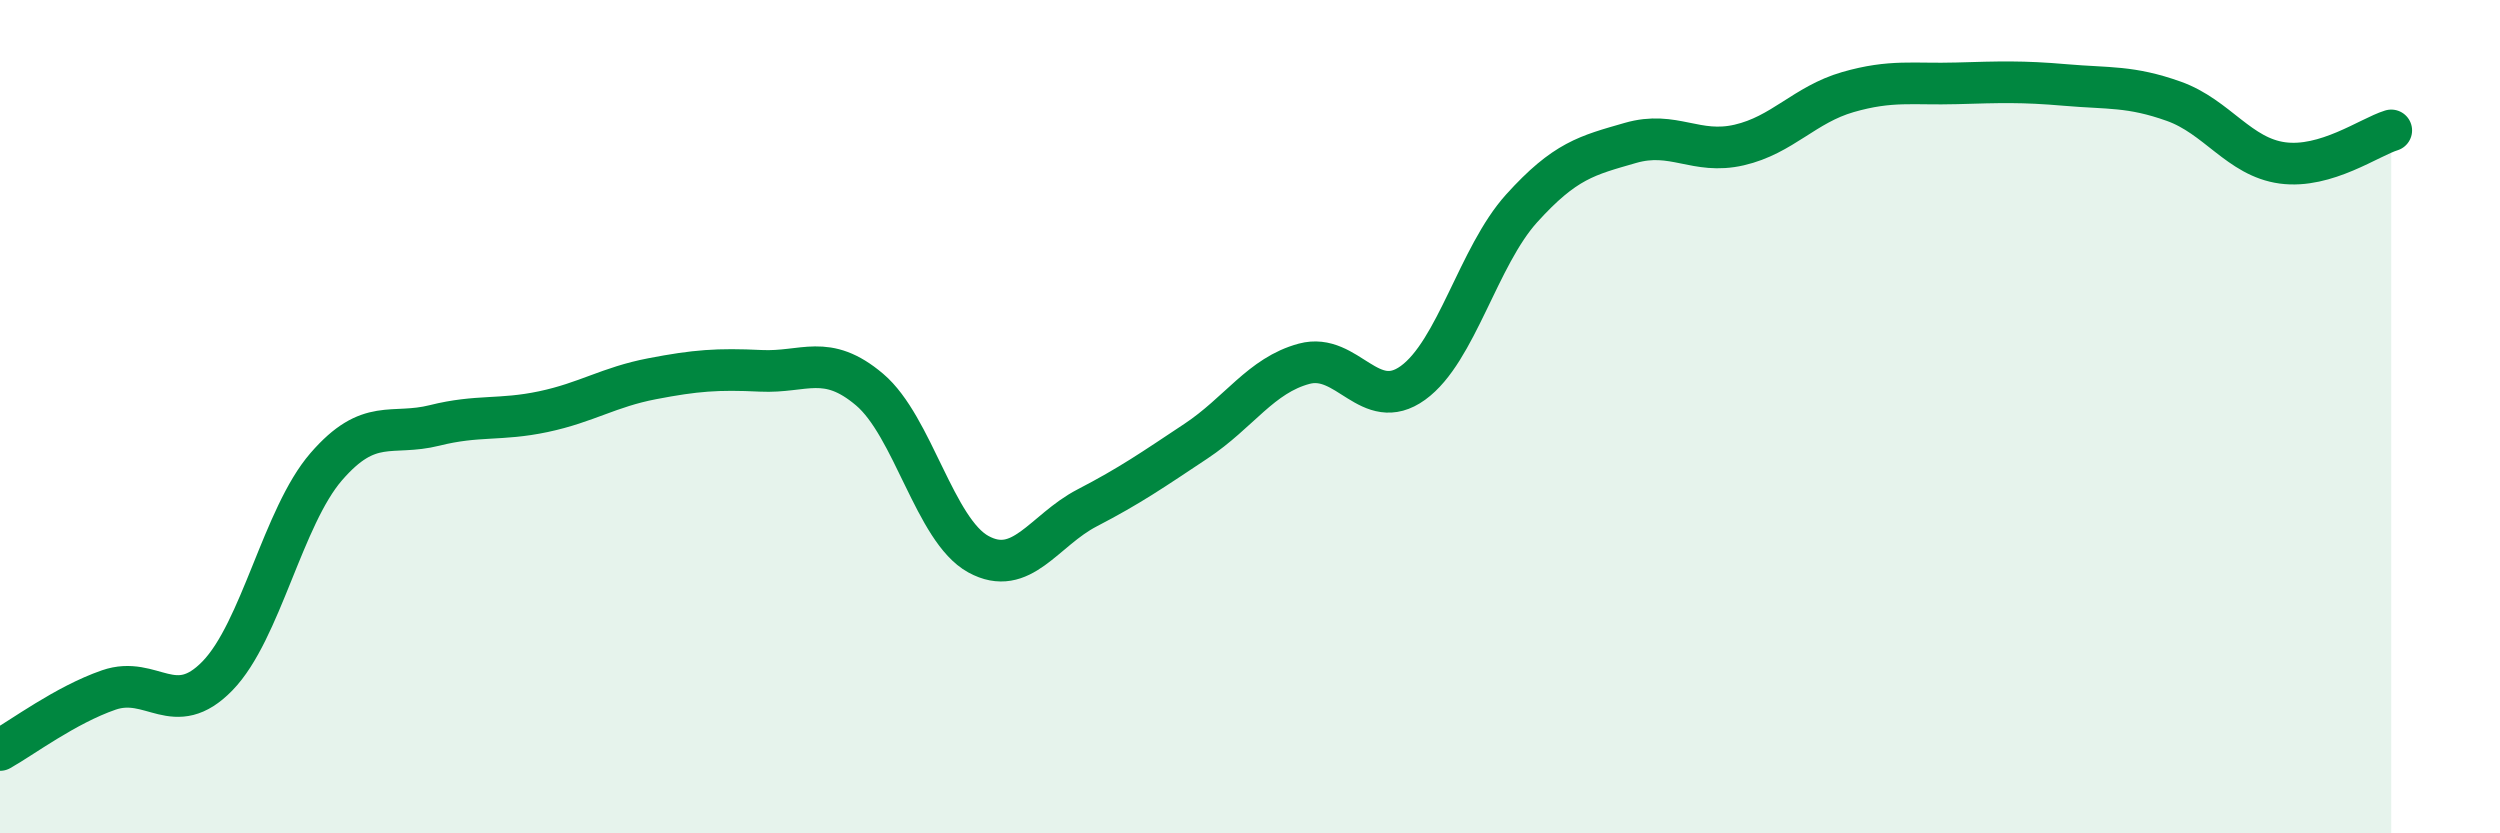 
    <svg width="60" height="20" viewBox="0 0 60 20" xmlns="http://www.w3.org/2000/svg">
      <path
        d="M 0,18 C 0.52,17.71 1.57,16.92 2.61,16.56 C 3.65,16.2 4.18,17.29 5.22,16.22 C 6.26,15.15 6.79,12.4 7.83,11.2 C 8.87,10 9.39,10.47 10.43,10.21 C 11.47,9.95 12,10.1 13.04,9.88 C 14.08,9.66 14.61,9.29 15.65,9.09 C 16.69,8.89 17.22,8.85 18.26,8.9 C 19.3,8.95 19.83,8.47 20.87,9.35 C 21.91,10.23 22.44,12.73 23.48,13.3 C 24.52,13.87 25.05,12.73 26.09,12.19 C 27.13,11.65 27.66,11.28 28.7,10.59 C 29.74,9.9 30.26,9.01 31.3,8.73 C 32.34,8.45 32.87,9.94 33.91,9.19 C 34.95,8.44 35.48,6.15 36.52,5 C 37.56,3.85 38.09,3.73 39.13,3.43 C 40.17,3.13 40.7,3.72 41.74,3.48 C 42.78,3.24 43.31,2.51 44.35,2.21 C 45.39,1.91 45.92,2.03 46.96,2 C 48,1.97 48.53,1.95 49.57,2.04 C 50.61,2.13 51.13,2.06 52.17,2.43 C 53.21,2.8 53.74,3.77 54.78,3.91 C 55.82,4.05 56.87,3.29 57.39,3.13L57.39 20L0 20Z"
        fill="#008740"
        opacity="0.1"
        stroke-linecap="round"
        stroke-linejoin="round"
      />
      <path
        d="M 0,18 C 0.52,17.71 1.57,16.92 2.61,16.56 C 3.65,16.2 4.18,17.29 5.22,16.22 C 6.26,15.15 6.79,12.4 7.83,11.2 C 8.87,10 9.39,10.47 10.43,10.21 C 11.47,9.95 12,10.1 13.04,9.88 C 14.08,9.66 14.61,9.29 15.65,9.09 C 16.69,8.89 17.22,8.85 18.26,8.9 C 19.3,8.95 19.83,8.47 20.87,9.35 C 21.91,10.23 22.44,12.73 23.48,13.3 C 24.52,13.87 25.05,12.73 26.09,12.19 C 27.13,11.65 27.66,11.28 28.7,10.59 C 29.74,9.9 30.26,9.01 31.3,8.73 C 32.34,8.45 32.87,9.94 33.91,9.19 C 34.95,8.44 35.48,6.15 36.52,5 C 37.56,3.85 38.09,3.73 39.13,3.43 C 40.17,3.13 40.7,3.72 41.74,3.48 C 42.78,3.24 43.31,2.51 44.35,2.21 C 45.39,1.91 45.92,2.03 46.96,2 C 48,1.97 48.53,1.95 49.57,2.04 C 50.61,2.13 51.13,2.06 52.17,2.43 C 53.21,2.8 53.74,3.77 54.78,3.91 C 55.82,4.05 56.87,3.29 57.39,3.13"
        stroke="#008740"
        stroke-width="1"
        fill="none"
        stroke-linecap="round"
        stroke-linejoin="round"
      />
    </svg>
  